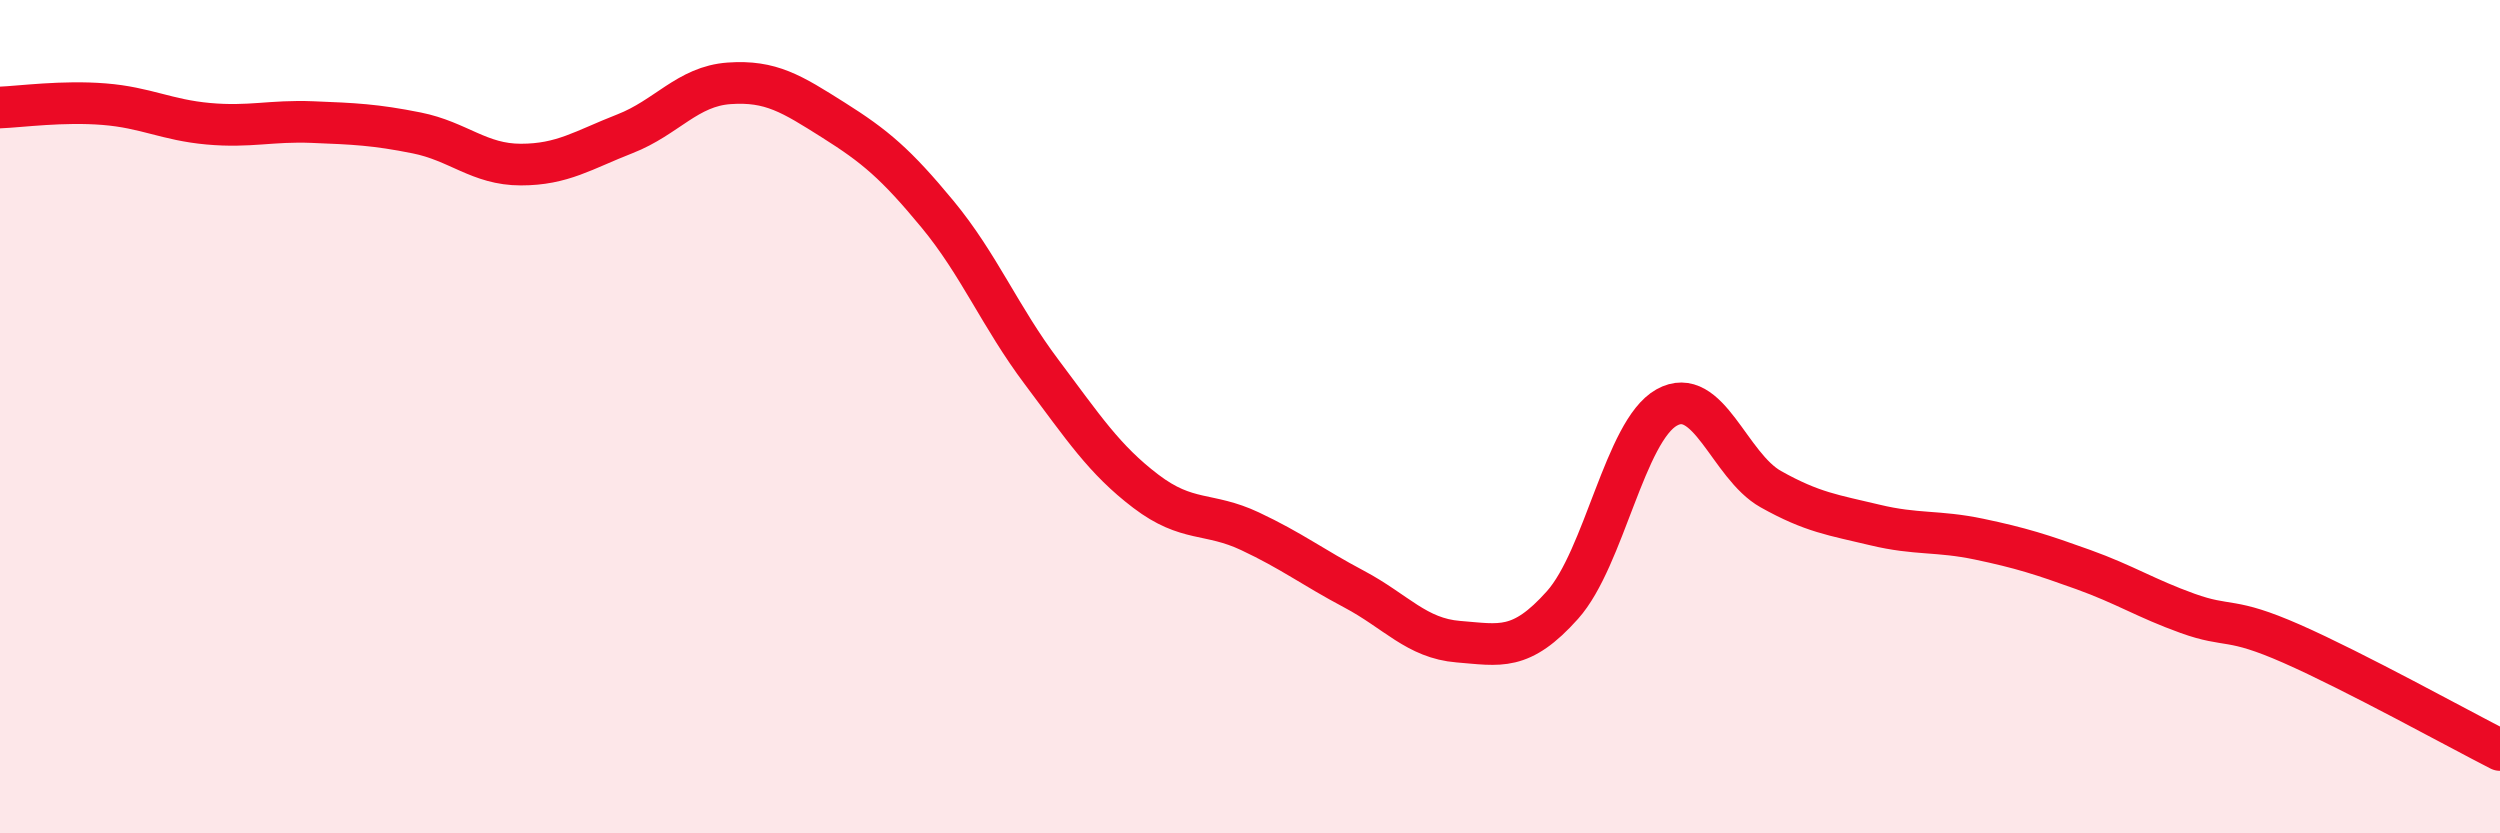
    <svg width="60" height="20" viewBox="0 0 60 20" xmlns="http://www.w3.org/2000/svg">
      <path
        d="M 0,2.58 C 0.5,2.56 1.5,2.42 2.5,2.5 C 3.5,2.58 4,2.88 5,2.97 C 6,3.06 6.5,2.89 7.5,2.93 C 8.5,2.97 9,2.99 10,3.19 C 11,3.39 11.5,3.95 12.5,3.95 C 13.5,3.95 14,3.6 15,3.21 C 16,2.82 16.5,2.07 17.5,2 C 18.5,1.93 19,2.25 20,2.88 C 21,3.51 21.5,3.93 22.5,5.14 C 23.5,6.35 24,7.6 25,8.93 C 26,10.26 26.5,11.03 27.5,11.79 C 28.5,12.55 29,12.28 30,12.75 C 31,13.22 31.5,13.61 32.5,14.14 C 33.5,14.67 34,15.32 35,15.4 C 36,15.48 36.5,15.64 37.5,14.52 C 38.5,13.4 39,10.34 40,9.78 C 41,9.22 41.5,11.18 42.5,11.74 C 43.5,12.3 44,12.36 45,12.6 C 46,12.84 46.5,12.73 47.5,12.94 C 48.5,13.15 49,13.31 50,13.67 C 51,14.03 51.5,14.36 52.5,14.72 C 53.5,15.08 53.5,14.79 55,15.45 C 56.5,16.11 59,17.49 60,18L60 20L0 20Z"
        fill="#EB0A25"
        opacity="0.1"
        stroke-linecap="round"
        stroke-linejoin="round"
      />
      <path
        d="M 0,2.58 C 0.5,2.56 1.5,2.42 2.5,2.5 C 3.5,2.58 4,2.88 5,2.97 C 6,3.06 6.5,2.89 7.5,2.93 C 8.5,2.97 9,2.99 10,3.19 C 11,3.39 11.5,3.95 12.5,3.95 C 13.5,3.95 14,3.6 15,3.21 C 16,2.82 16.5,2.07 17.5,2 C 18.5,1.93 19,2.25 20,2.88 C 21,3.51 21.5,3.93 22.5,5.14 C 23.5,6.35 24,7.6 25,8.93 C 26,10.26 26.5,11.03 27.5,11.79 C 28.5,12.55 29,12.28 30,12.75 C 31,13.22 31.5,13.61 32.5,14.14 C 33.5,14.67 34,15.32 35,15.4 C 36,15.48 36.5,15.64 37.5,14.52 C 38.5,13.4 39,10.34 40,9.78 C 41,9.22 41.5,11.18 42.5,11.74 C 43.5,12.3 44,12.36 45,12.6 C 46,12.84 46.5,12.73 47.5,12.94 C 48.5,13.15 49,13.31 50,13.67 C 51,14.03 51.5,14.36 52.5,14.72 C 53.5,15.08 53.5,14.79 55,15.45 C 56.5,16.11 59,17.49 60,18"
        stroke="#EB0A25"
        stroke-width="1"
        fill="none"
        stroke-linecap="round"
        stroke-linejoin="round"
      />
    </svg>
  